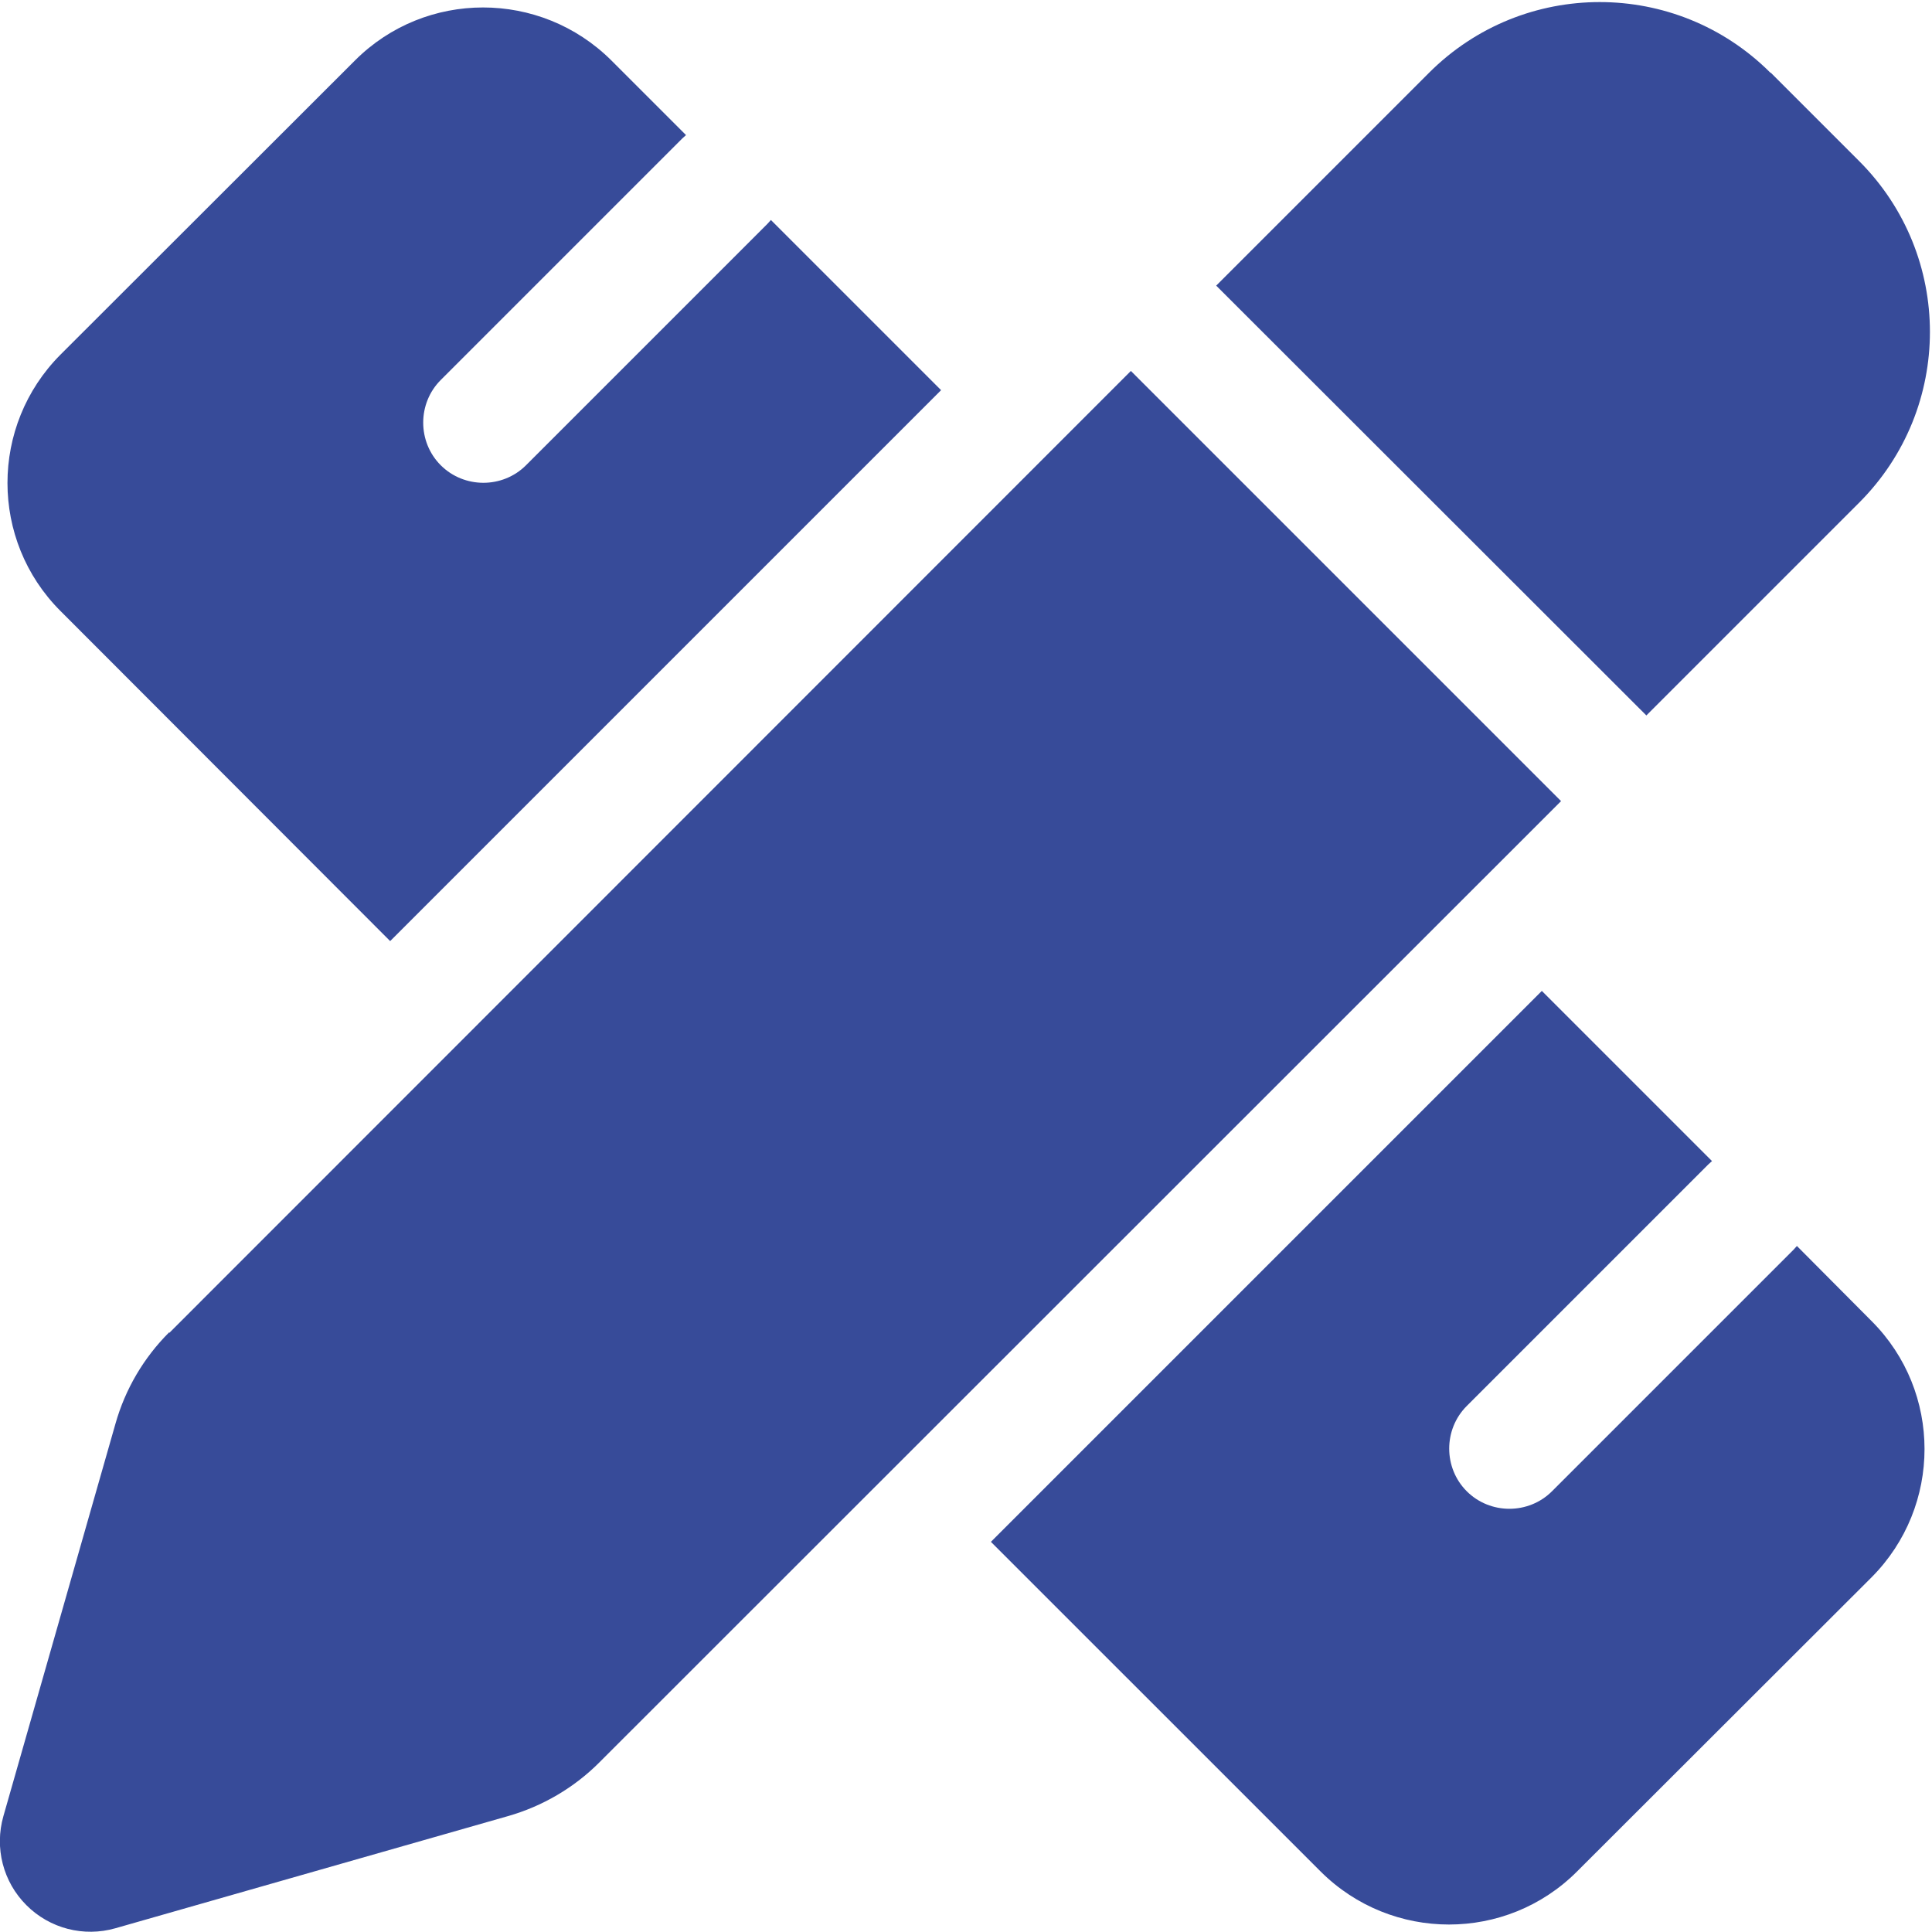 <svg width="38" height="38" viewBox="0 0 38 38" fill="none" xmlns="http://www.w3.org/2000/svg">
<g clip-path="url(#clip0_529_64)">
<path d="M34.831 1.432L36.568 3.169C38.423 5.025 38.423 8.03 36.568 9.886L32.382 14.072L23.921 5.618L28.107 1.432C29.962 -0.423 32.968 -0.423 34.823 1.432H34.831ZM3.332 26.214L22.243 7.296L30.704 15.757L11.786 34.667C11.289 35.165 10.665 35.529 9.99 35.721L2.271 37.926C1.648 38.104 0.98 37.933 0.52 37.473C0.059 37.013 -0.111 36.345 0.067 35.721L2.271 28.003C2.464 27.32 2.828 26.704 3.325 26.207L3.332 26.214ZM18.51 7.674L7.674 18.51L1.188 12.016C-0.2 10.628 -0.2 8.372 1.188 6.977L6.984 1.187C8.372 -0.2 10.628 -0.2 12.023 1.187L13.493 2.657C13.471 2.679 13.441 2.702 13.419 2.724L8.669 7.474C8.209 7.934 8.209 8.691 8.669 9.151C9.129 9.611 9.886 9.611 10.346 9.151L15.096 4.401C15.118 4.379 15.141 4.349 15.163 4.327L18.51 7.674ZM30.326 19.49L33.673 22.837C33.651 22.859 33.621 22.882 33.599 22.904L28.849 27.654C28.389 28.114 28.389 28.871 28.849 29.331C29.309 29.791 30.066 29.791 30.526 29.331L35.276 24.581C35.298 24.559 35.321 24.529 35.343 24.507L36.812 25.984C38.2 27.372 38.2 29.628 36.812 31.023L31.016 36.812C29.628 38.2 27.372 38.2 25.977 36.812L19.49 30.326L30.326 19.49Z" fill="#374B99"/>
</g>
<defs>
<clipPath id="clip0_529_64">
<path d="M0 0H38V38H0V0Z" fill="white"/>
</clipPath>
</defs>
</svg>
